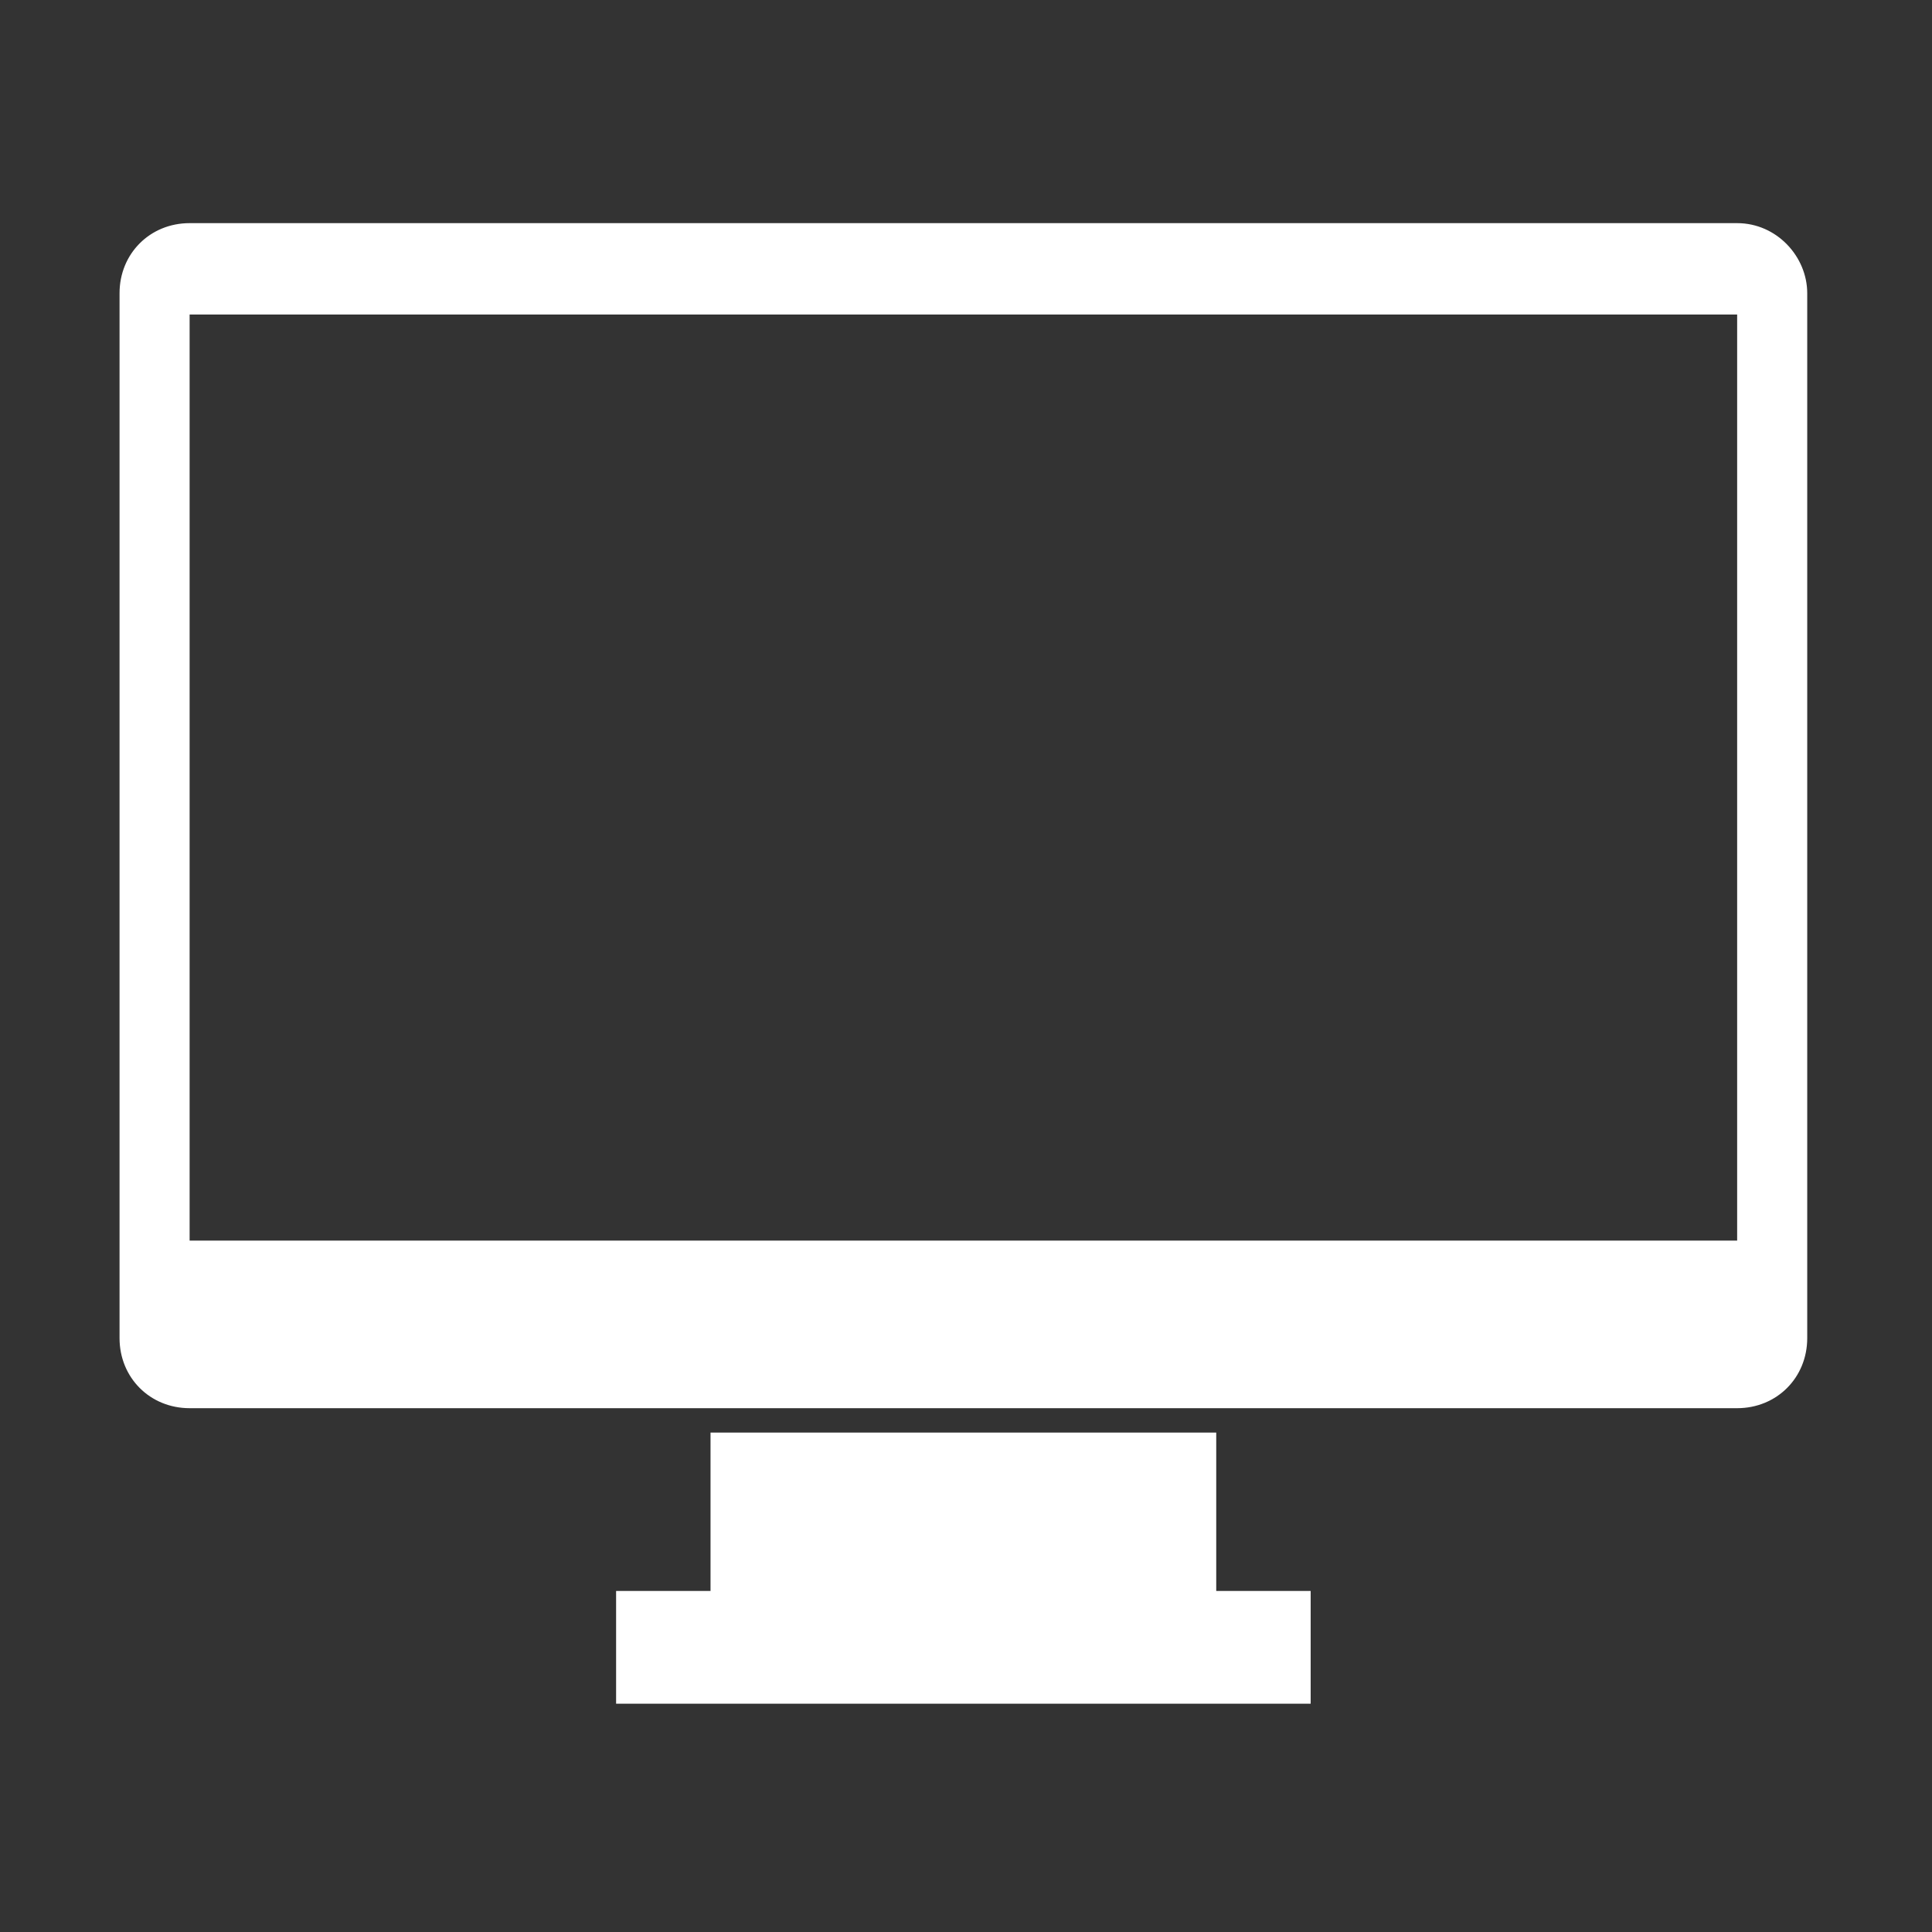 <svg xmlns="http://www.w3.org/2000/svg" xmlns:xlink="http://www.w3.org/1999/xlink" width="250" zoomAndPan="magnify" viewBox="0 0 187.5 187.5" height="250" preserveAspectRatio="xMidYMid meet" version="1.0"><rect x="0" y="0" width="187.5" height="187.5" fill="#333333" stroke="none"/><defs><clipPath id="c6458a9c6e"><path d="M 11.602 21 L 175.414 21 L 175.414 137 L 11.602 137 Z M 11.602 21 " clip-rule="nonzero"/></clipPath></defs><g clip-path="url(#c6458a9c6e)"><path fill="#ffffff" d="M 168.59 21.656 L 18.402 21.656 C 14.559 21.656 11.602 24.613 11.602 28.457 L 11.602 129.863 C 11.602 133.707 14.559 136.664 18.402 136.664 L 168.59 136.664 C 172.434 136.664 175.391 133.707 175.391 129.863 L 175.391 28.457 C 175.391 24.91 172.434 21.656 168.59 21.656 Z M 168.59 120.402 L 18.402 120.402 L 18.402 30.527 L 168.59 30.527 Z M 168.59 120.402 " fill-opacity="1" fill-rule="nonzero"/></g><path fill="#ffffff" d="M 118.035 139.031 L 68.957 139.031 L 68.957 154.402 L 59.793 154.402 L 59.793 165.344 L 127.199 165.344 L 127.199 154.402 L 118.035 154.402 Z M 118.035 139.031 " fill-opacity="1" fill-rule="nonzero"/></svg>